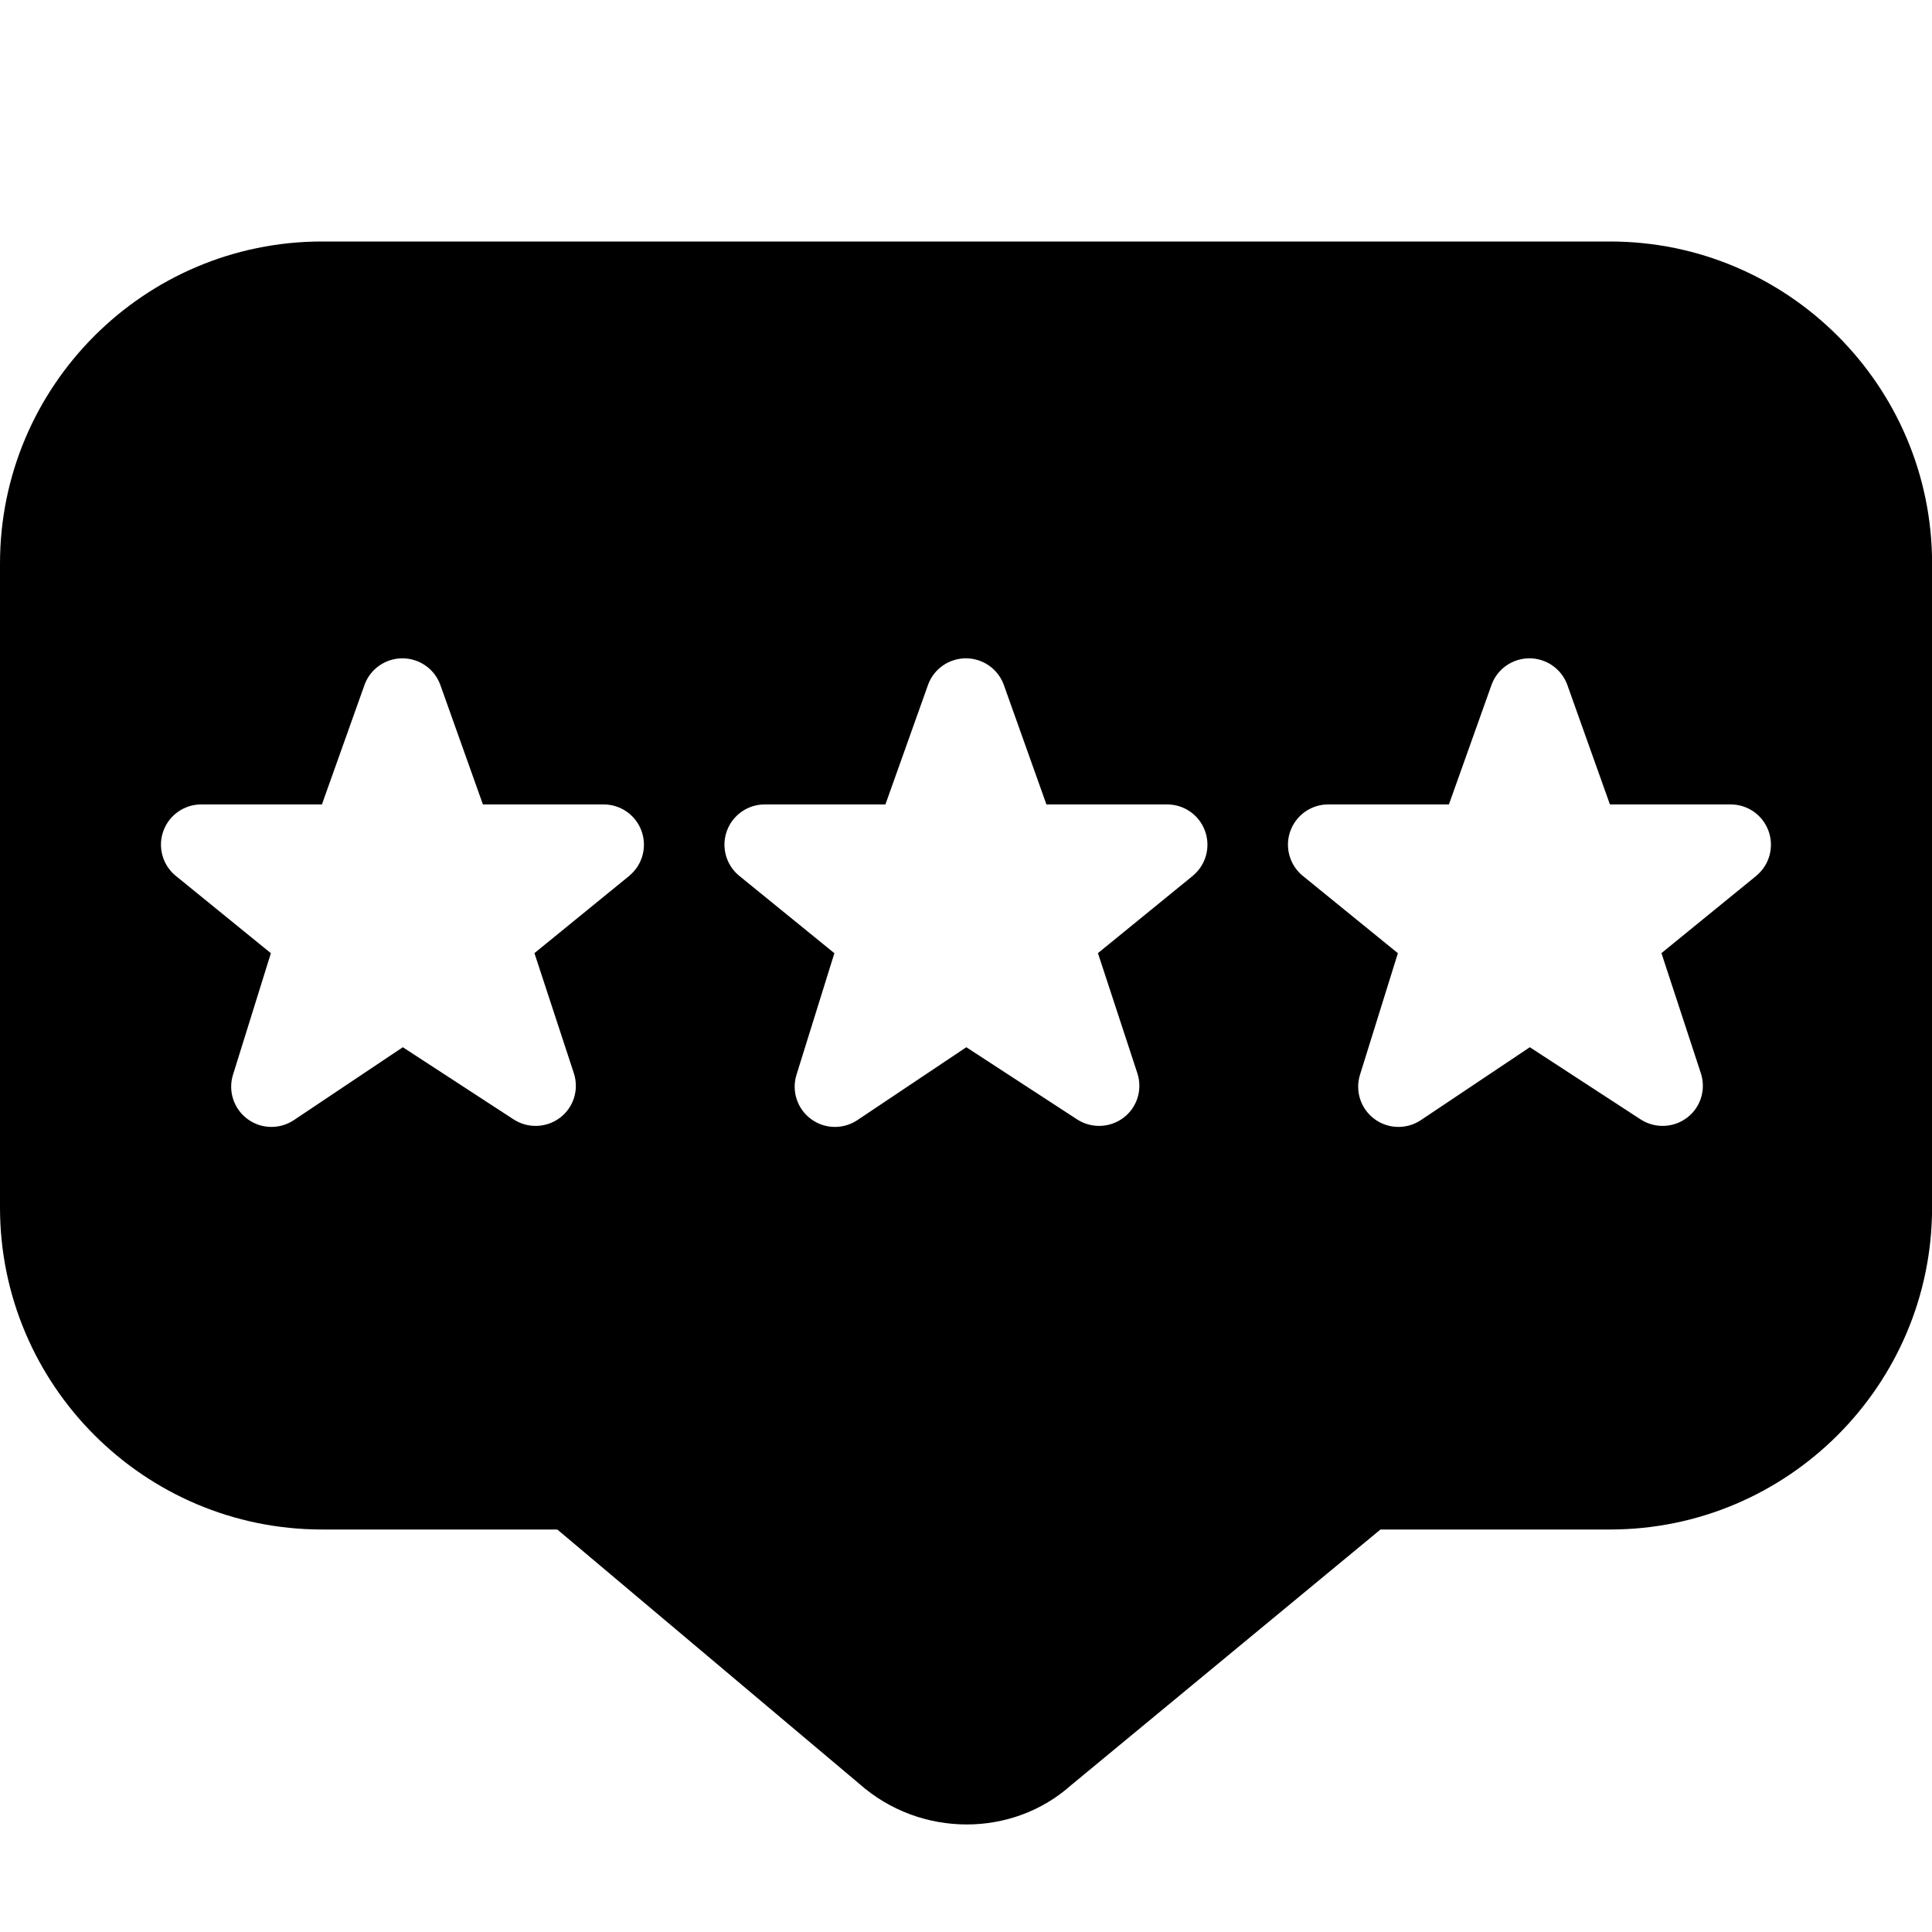 <?xml version="1.0" encoding="UTF-8"?>
<svg xmlns="http://www.w3.org/2000/svg" id="Layer_1" data-name="Layer 1" viewBox="0 0 24 24">
  <path d="m20,3H4C1.794,3,0,4.794,0,7v8c0,2.206,1.794,4,4,4h2.923l3.749,3.157c.382.339.861.507,1.337.507.468,0,.931-.163,1.292-.484l3.848-3.18h2.852c2.206,0,4-1.794,4-4V7c0-2.206-1.794-4-4-4Zm-12.178,7.876l-1.183.964.489,1.49c.067.202,0,.424-.169.553-.169.129-.4.138-.578.023l-1.377-.897-1.354.906c-.084.056-.181.084-.278.084-.106,0-.211-.033-.3-.1-.17-.127-.241-.348-.177-.55l.47-1.508-1.189-.967c-.16-.136-.218-.357-.146-.553.072-.197.26-.328.469-.328h1.5l.531-1.49c.073-.196.26-.325.469-.325s.396.13.469.325l.531,1.49h1.5c.21,0,.398.131.47.329s.013.419-.148.554Zm7,0l-1.183.964.489,1.49c.067.202,0,.424-.169.553-.169.129-.4.138-.578.023l-1.377-.897-1.354.906c-.084.056-.181.084-.278.084-.106,0-.211-.033-.3-.1-.17-.127-.241-.348-.177-.55l.47-1.508-1.189-.967c-.16-.136-.218-.357-.146-.553.072-.197.26-.328.469-.328h1.5l.531-1.49c.073-.196.26-.325.469-.325s.396.13.469.325l.531,1.49h1.5c.21,0,.398.131.47.329s.013.419-.148.554Zm7,0l-1.183.964.489,1.49c.067.202,0,.424-.169.553-.169.129-.4.138-.578.023l-1.377-.897-1.354.906c-.084.056-.181.084-.278.084-.106,0-.211-.033-.3-.1-.17-.127-.241-.348-.177-.55l.47-1.508-1.189-.967c-.16-.136-.218-.357-.146-.553.072-.197.26-.328.469-.328h1.5l.531-1.49c.073-.196.26-.325.469-.325s.396.13.469.325l.531,1.49h1.5c.21,0,.398.131.47.329s.013.419-.148.554Z"/>
</svg>
